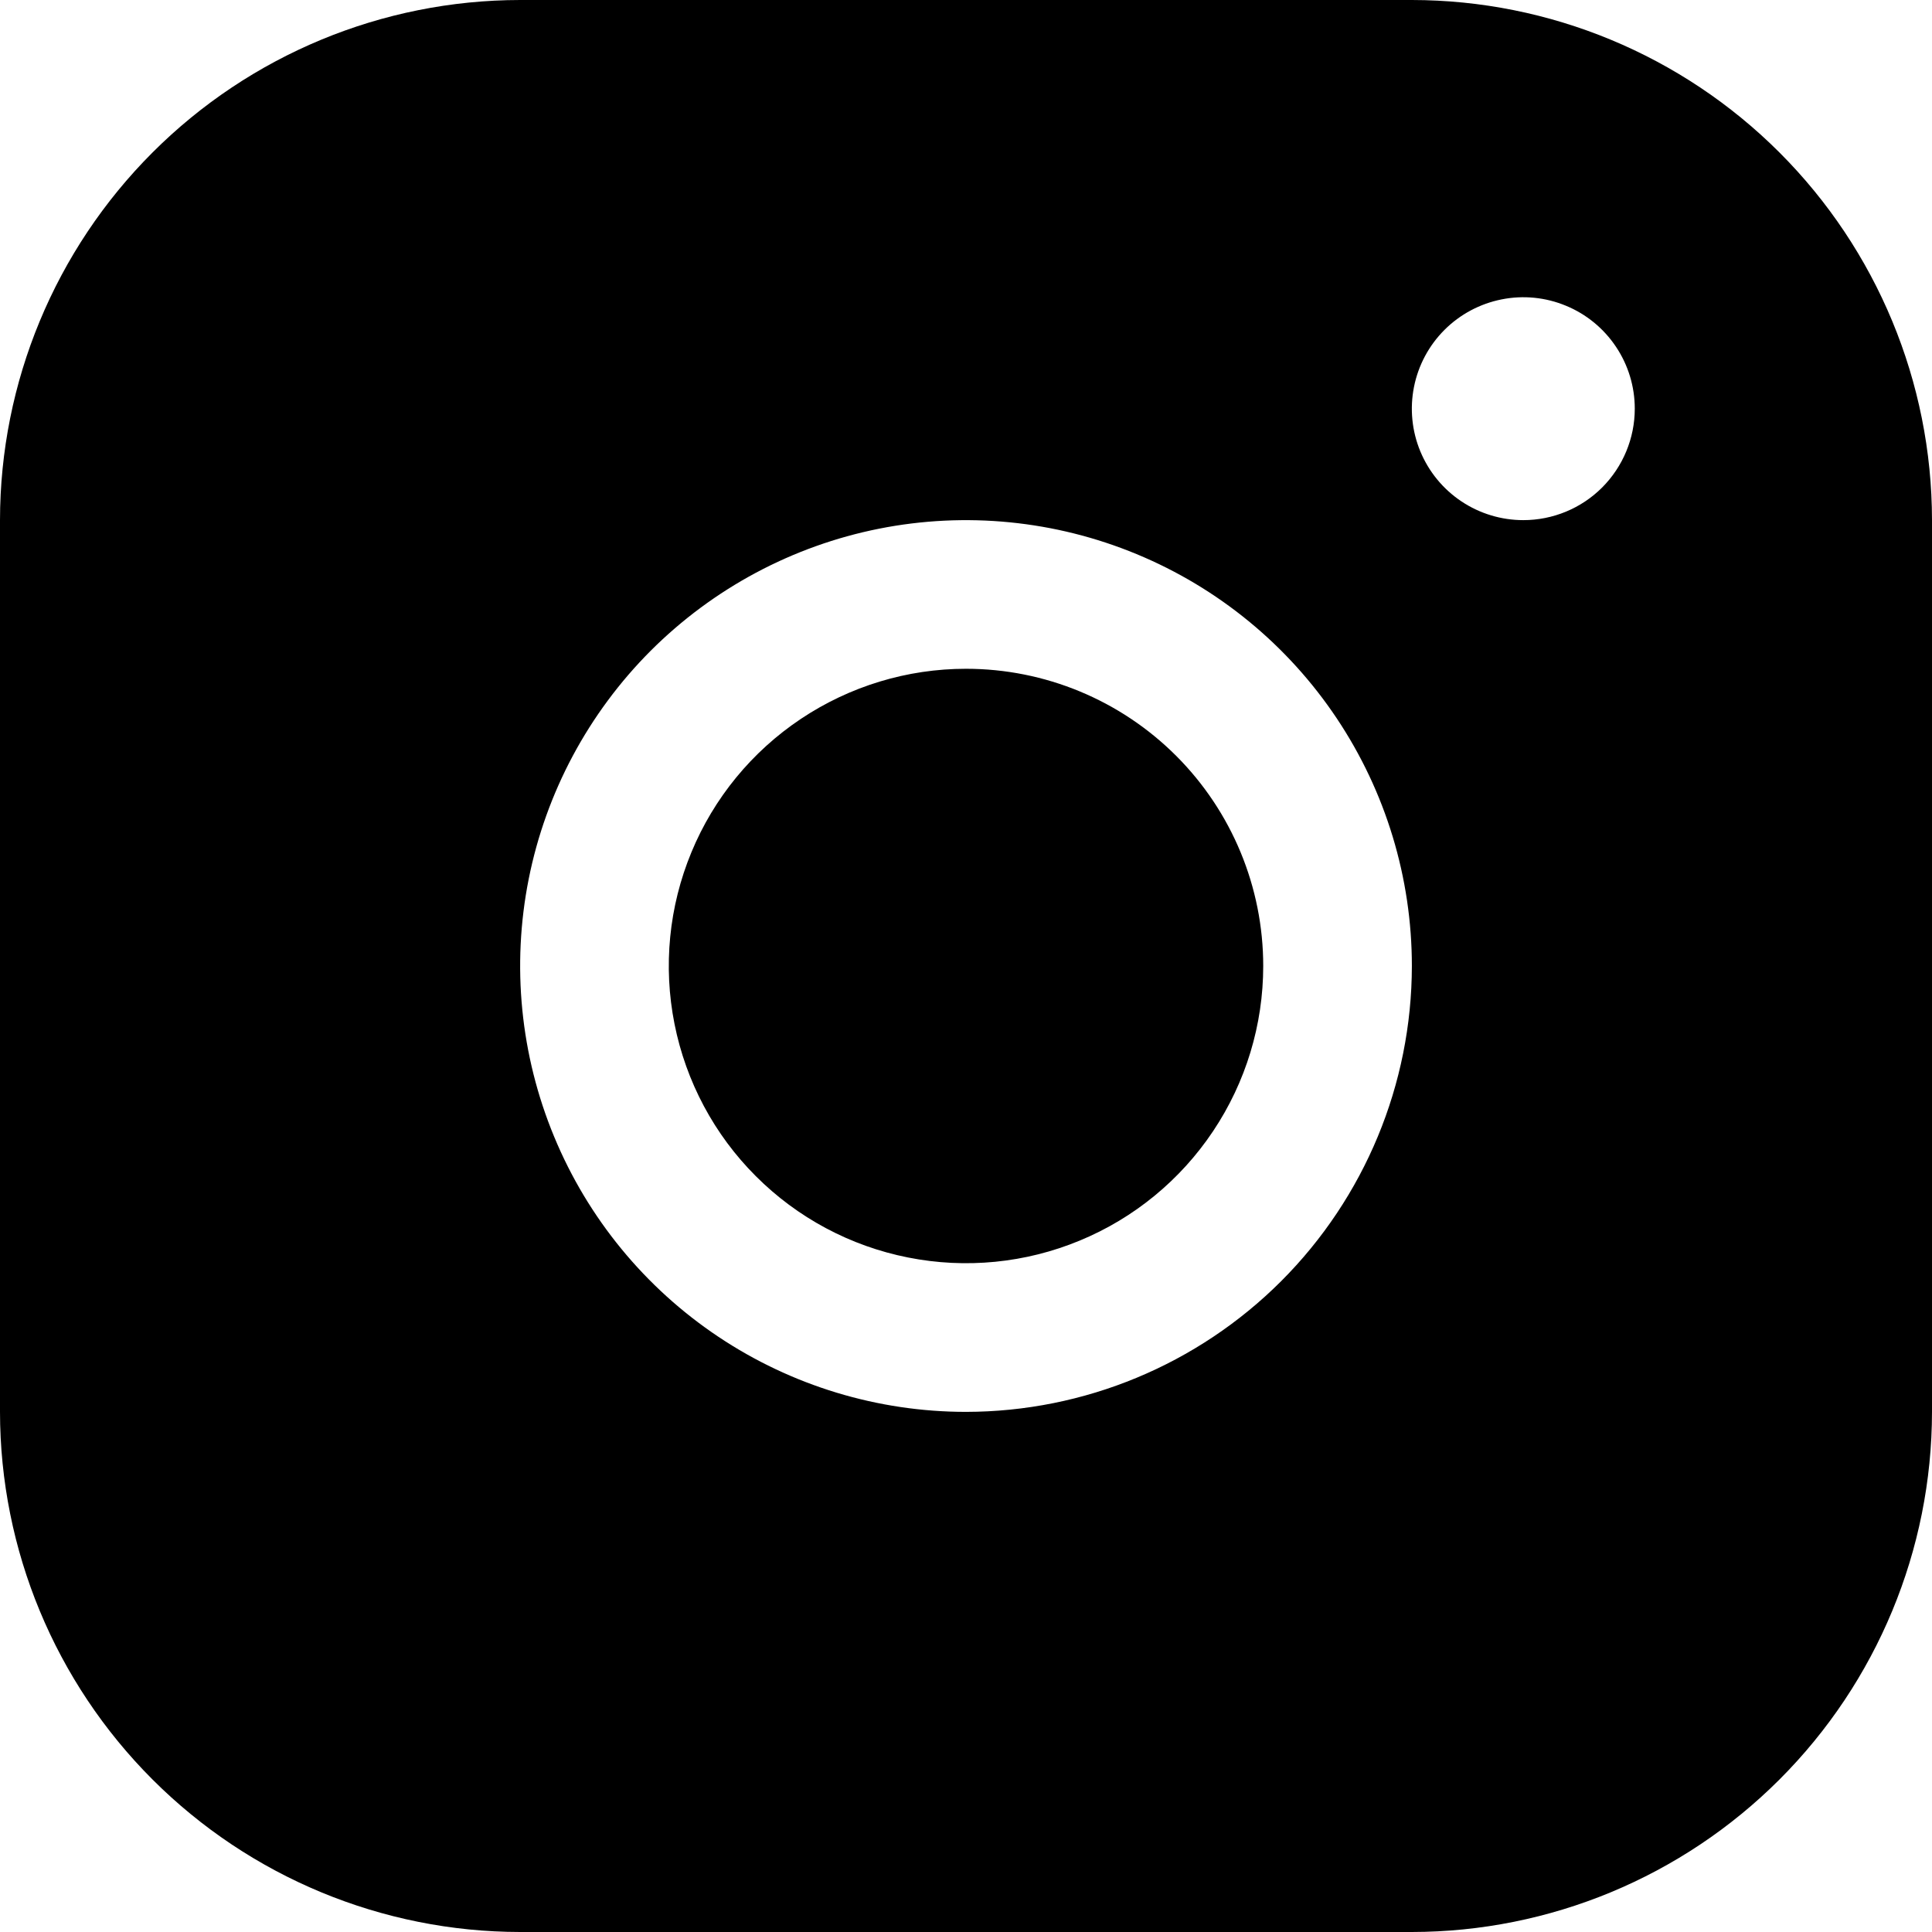 <?xml version="1.0" encoding="UTF-8" standalone="no"?>
<!DOCTYPE svg PUBLIC "-//W3C//DTD SVG 1.1//EN" "http://www.w3.org/Graphics/SVG/1.1/DTD/svg11.dtd">
<svg width="100%" height="100%" viewBox="0 0 32 32" version="1.1" xmlns="http://www.w3.org/2000/svg" xmlns:xlink="http://www.w3.org/1999/xlink" xml:space="preserve" xmlns:serif="http://www.serif.com/" style="fill-rule:evenodd;clip-rule:evenodd;stroke-linejoin:round;stroke-miterlimit:2;">
    <path d="M23.385,0L8.615,0C6.331,0.002 4.141,0.911 2.526,2.526C0.911,4.141 0.002,6.331 0,8.615L0,23.385C0.002,25.669 0.911,27.859 2.526,29.474C4.141,31.089 6.331,31.998 8.615,32L23.385,32C25.669,31.998 27.859,31.089 29.474,29.474C31.089,27.859 31.998,25.669 32,23.385L32,8.615C31.998,6.331 31.089,4.141 29.474,2.526C27.859,0.911 25.669,0.002 23.385,0ZM16,23.385C14.54,23.385 13.112,22.952 11.897,22.14C10.683,21.329 9.736,20.175 9.178,18.826C8.619,17.477 8.472,15.992 8.757,14.559C9.042,13.127 9.746,11.811 10.778,10.778C11.811,9.746 13.127,9.042 14.559,8.757C15.992,8.472 17.477,8.619 18.826,9.178C20.175,9.736 21.329,10.683 22.14,11.897C22.952,13.112 23.385,14.54 23.385,16C23.383,17.958 22.604,19.835 21.22,21.22C19.835,22.604 17.958,23.383 16,23.385ZM25.231,8.615C24.866,8.615 24.509,8.507 24.205,8.304C23.901,8.101 23.665,7.813 23.525,7.476C23.385,7.138 23.349,6.767 23.42,6.409C23.491,6.051 23.667,5.722 23.925,5.464C24.183,5.206 24.513,5.03 24.871,4.959C25.229,4.887 25.6,4.924 25.937,5.064C26.275,5.203 26.563,5.44 26.766,5.744C26.969,6.047 27.077,6.404 27.077,6.769C27.077,7.259 26.882,7.728 26.536,8.075C26.19,8.421 25.72,8.615 25.231,8.615ZM20.923,16C20.923,16.974 20.634,17.926 20.093,18.735C19.552,19.545 18.784,20.176 17.884,20.548C16.984,20.921 15.995,21.018 15.04,20.828C14.085,20.639 13.207,20.17 12.519,19.481C11.83,18.793 11.362,17.915 11.172,16.96C10.982,16.006 11.079,15.016 11.452,14.116C11.824,13.216 12.455,12.448 13.265,11.907C14.075,11.366 15.026,11.077 16,11.077C17.306,11.077 18.558,11.596 19.481,12.519C20.404,13.442 20.923,14.694 20.923,16Z" style="fill-rule:nonzero;"/>
</svg>
